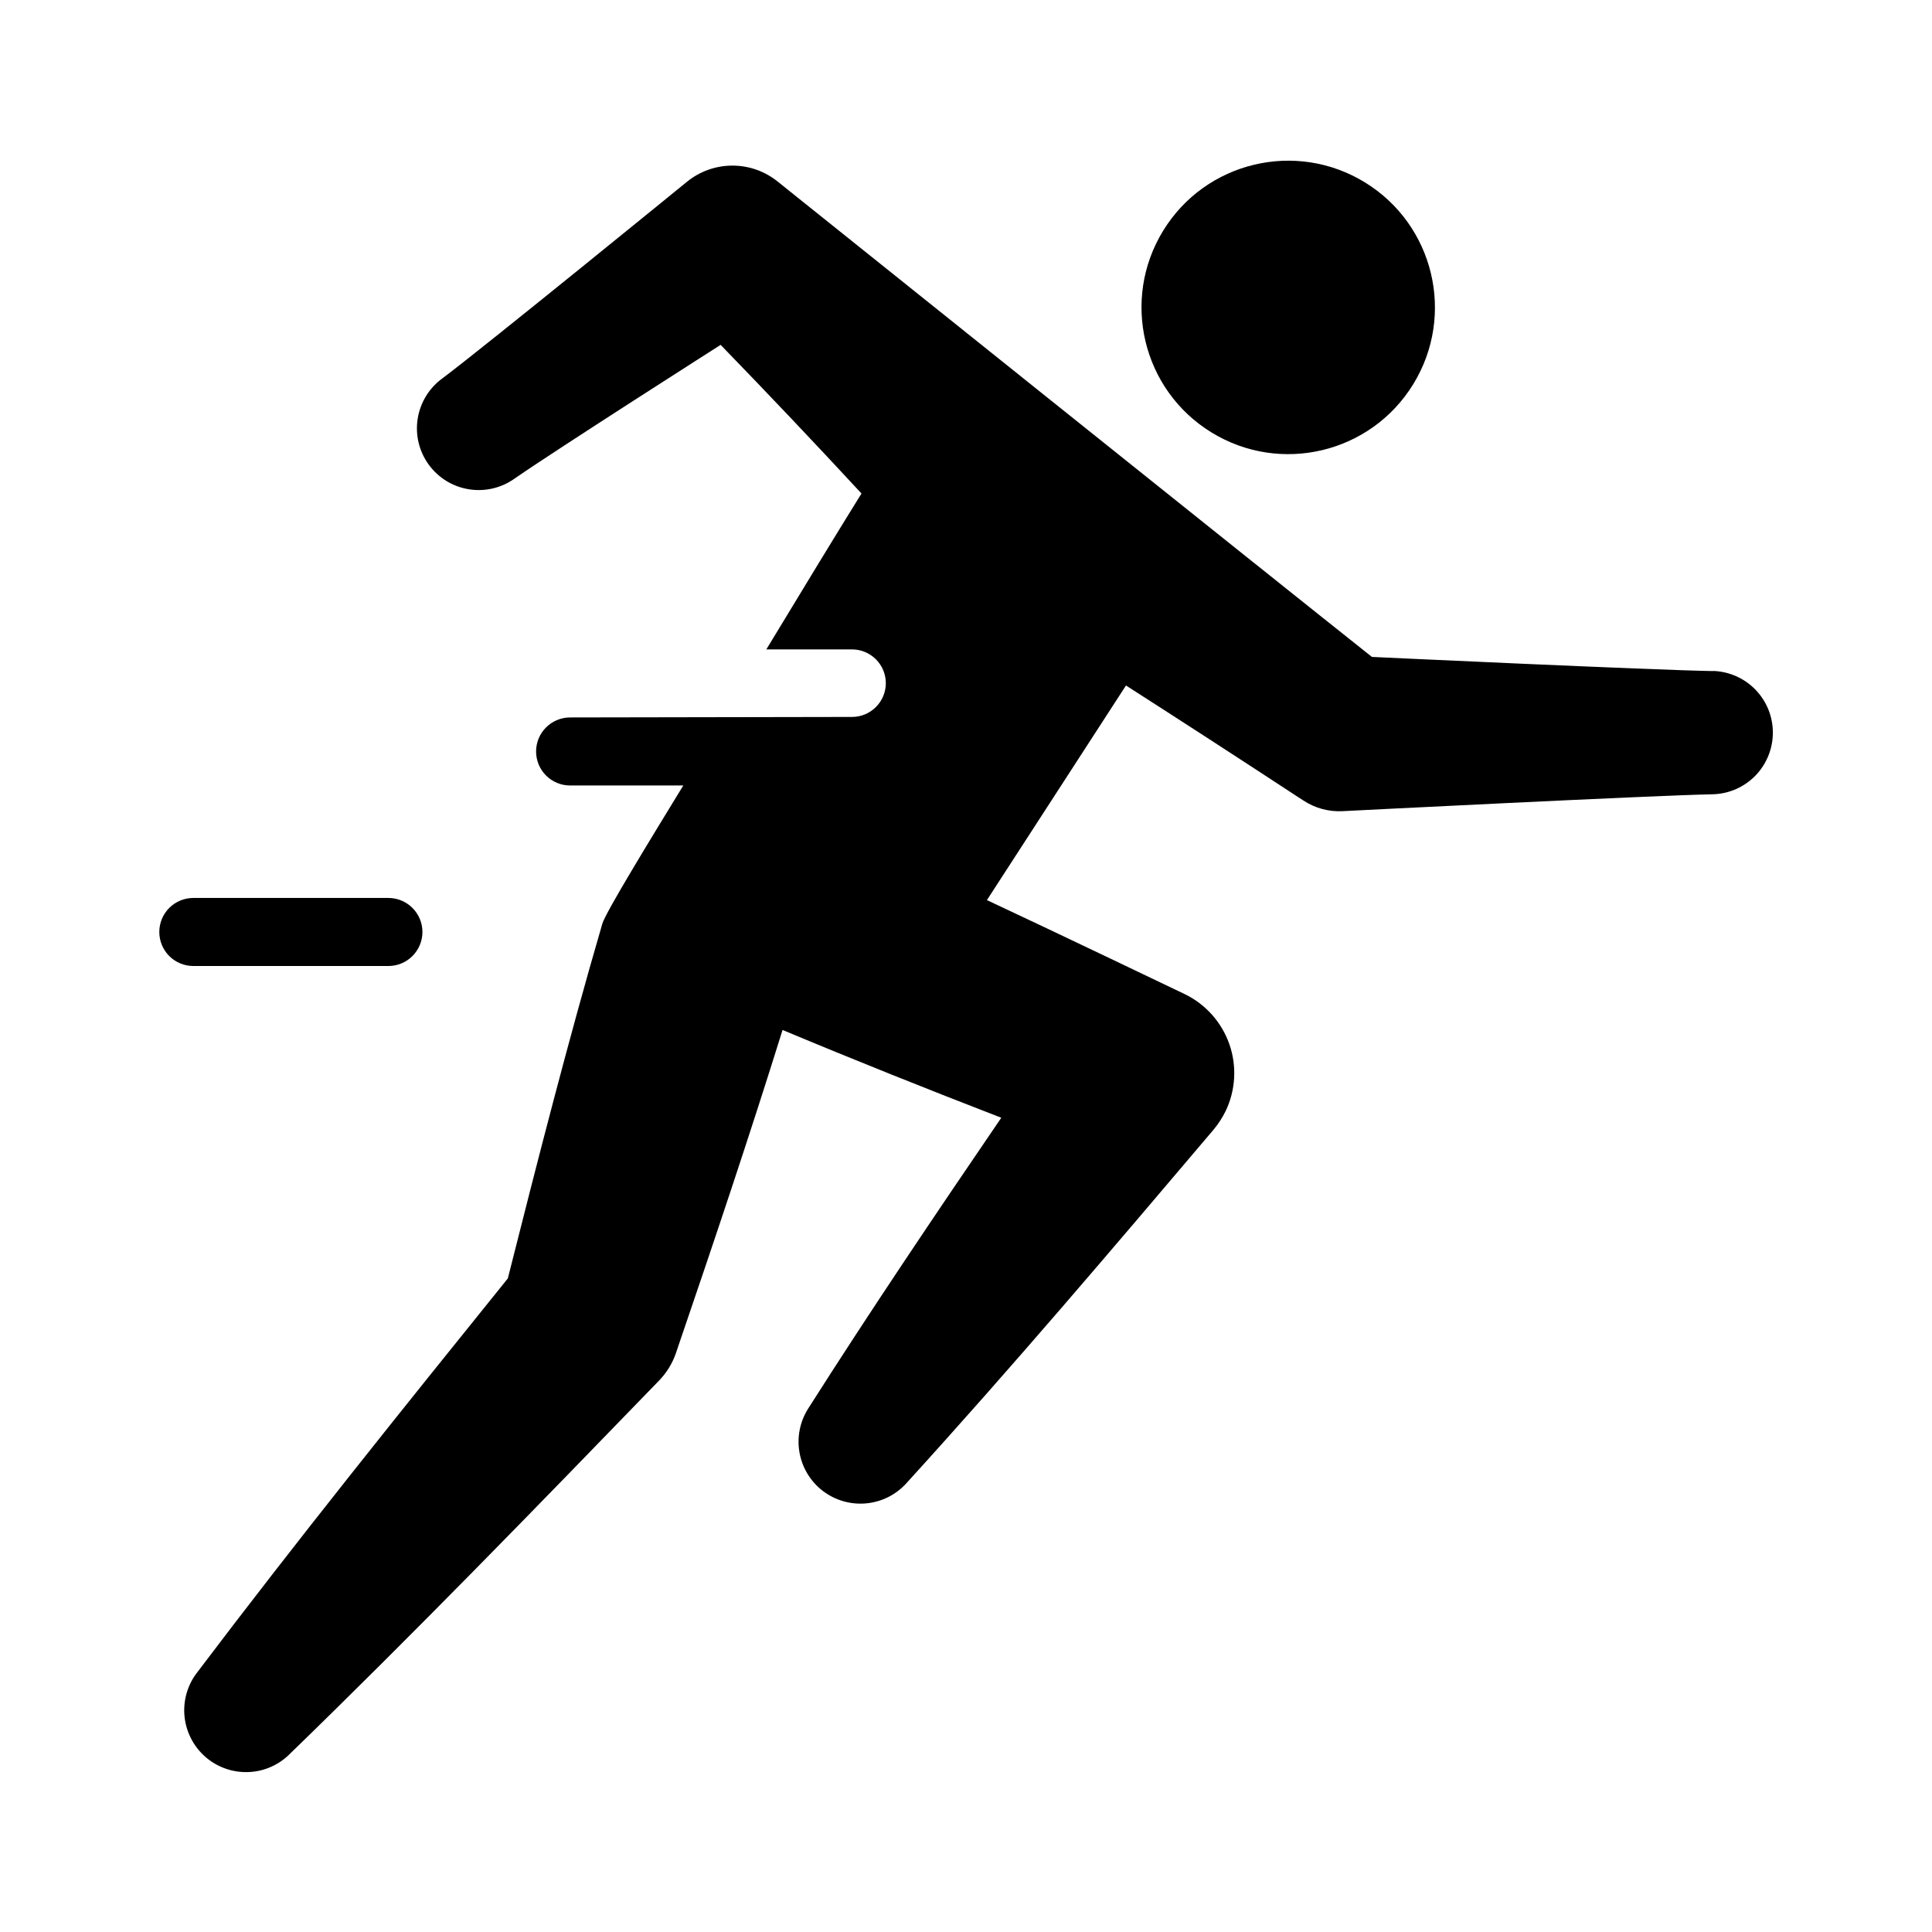 <svg width="46" height="46" viewBox="0 0 46 46" fill="none" xmlns="http://www.w3.org/2000/svg">
<path d="M33.649 9.147C34.658 7.503 34.143 5.352 32.499 4.343C30.855 3.333 28.704 3.848 27.695 5.492C26.686 7.136 27.2 9.287 28.845 10.296C30.489 11.306 32.639 10.791 33.649 9.147Z" fill="black"/>
<path d="M40.791 15.978C39.383 15.956 32.665 15.641 32.665 15.641C30.169 13.661 18.522 4.328 18.522 4.328C18.216 4.079 17.834 3.943 17.439 3.943C17.044 3.943 16.662 4.079 16.356 4.328C16.356 4.328 11.534 8.259 10.538 9.005C10.222 9.233 10.009 9.577 9.946 9.962C9.883 10.347 9.976 10.741 10.204 11.057C10.432 11.374 10.776 11.587 11.161 11.649C11.546 11.712 11.94 11.619 12.256 11.392C13.278 10.684 17.158 8.211 17.158 8.211C18.288 9.376 19.406 10.555 20.512 11.75C19.982 12.602 19.13 14 18.246 15.462H20.287C20.5 15.462 20.704 15.547 20.855 15.698C21.006 15.848 21.091 16.053 21.091 16.266C21.091 16.479 21.006 16.683 20.855 16.834C20.704 16.985 20.5 17.07 20.287 17.07L13.574 17.082C13.359 17.082 13.153 17.168 13.001 17.32C12.849 17.471 12.764 17.677 12.764 17.892C12.764 18.107 12.849 18.313 13.001 18.465C13.153 18.617 13.359 18.702 13.574 18.702H16.269C15.482 19.988 14.416 21.73 14.341 21.994C13.526 24.79 12.803 27.619 12.091 30.439C9.582 33.551 7.078 36.665 4.664 39.86C4.451 40.156 4.355 40.521 4.395 40.883C4.436 41.246 4.609 41.581 4.882 41.823C5.155 42.065 5.508 42.197 5.873 42.193C6.237 42.19 6.588 42.051 6.856 41.803C9.868 38.883 12.782 35.875 15.695 32.868C15.872 32.684 16.007 32.465 16.091 32.225L16.15 32.05C17.005 29.549 17.846 27.045 18.632 24.523C20.358 25.245 22.095 25.939 23.84 26.613C22.28 28.9 20.731 31.195 19.242 33.538C19.045 33.849 18.971 34.223 19.036 34.586C19.101 34.949 19.299 35.275 19.592 35.499C19.885 35.722 20.252 35.828 20.619 35.795C20.986 35.762 21.328 35.593 21.576 35.32C24.085 32.566 26.491 29.731 28.895 26.896C29.008 26.76 29.105 26.611 29.183 26.452C29.421 25.954 29.452 25.381 29.27 24.86C29.087 24.339 28.706 23.911 28.209 23.67C28.209 23.67 25.012 22.138 23.498 21.431L26.809 16.321C28.173 17.195 29.531 18.076 30.884 18.963L31.037 19.062C31.314 19.244 31.642 19.332 31.973 19.313C31.973 19.313 39.382 18.937 40.791 18.911C41.172 18.899 41.533 18.738 41.798 18.465C42.063 18.191 42.211 17.824 42.211 17.443C42.211 17.062 42.063 16.696 41.798 16.422C41.533 16.148 41.172 15.988 40.791 15.975V15.978Z" fill="black"/>
<path d="M4.603 23H9.248C9.462 23 9.668 22.915 9.82 22.763C9.972 22.611 10.058 22.405 10.058 22.19C10.058 21.975 9.972 21.769 9.82 21.617C9.668 21.465 9.462 21.38 9.248 21.38H4.603C4.388 21.38 4.182 21.465 4.03 21.617C3.878 21.769 3.793 21.975 3.793 22.19C3.793 22.405 3.878 22.611 4.03 22.763C4.182 22.915 4.388 23 4.603 23Z" fill="black"/>
</svg>
